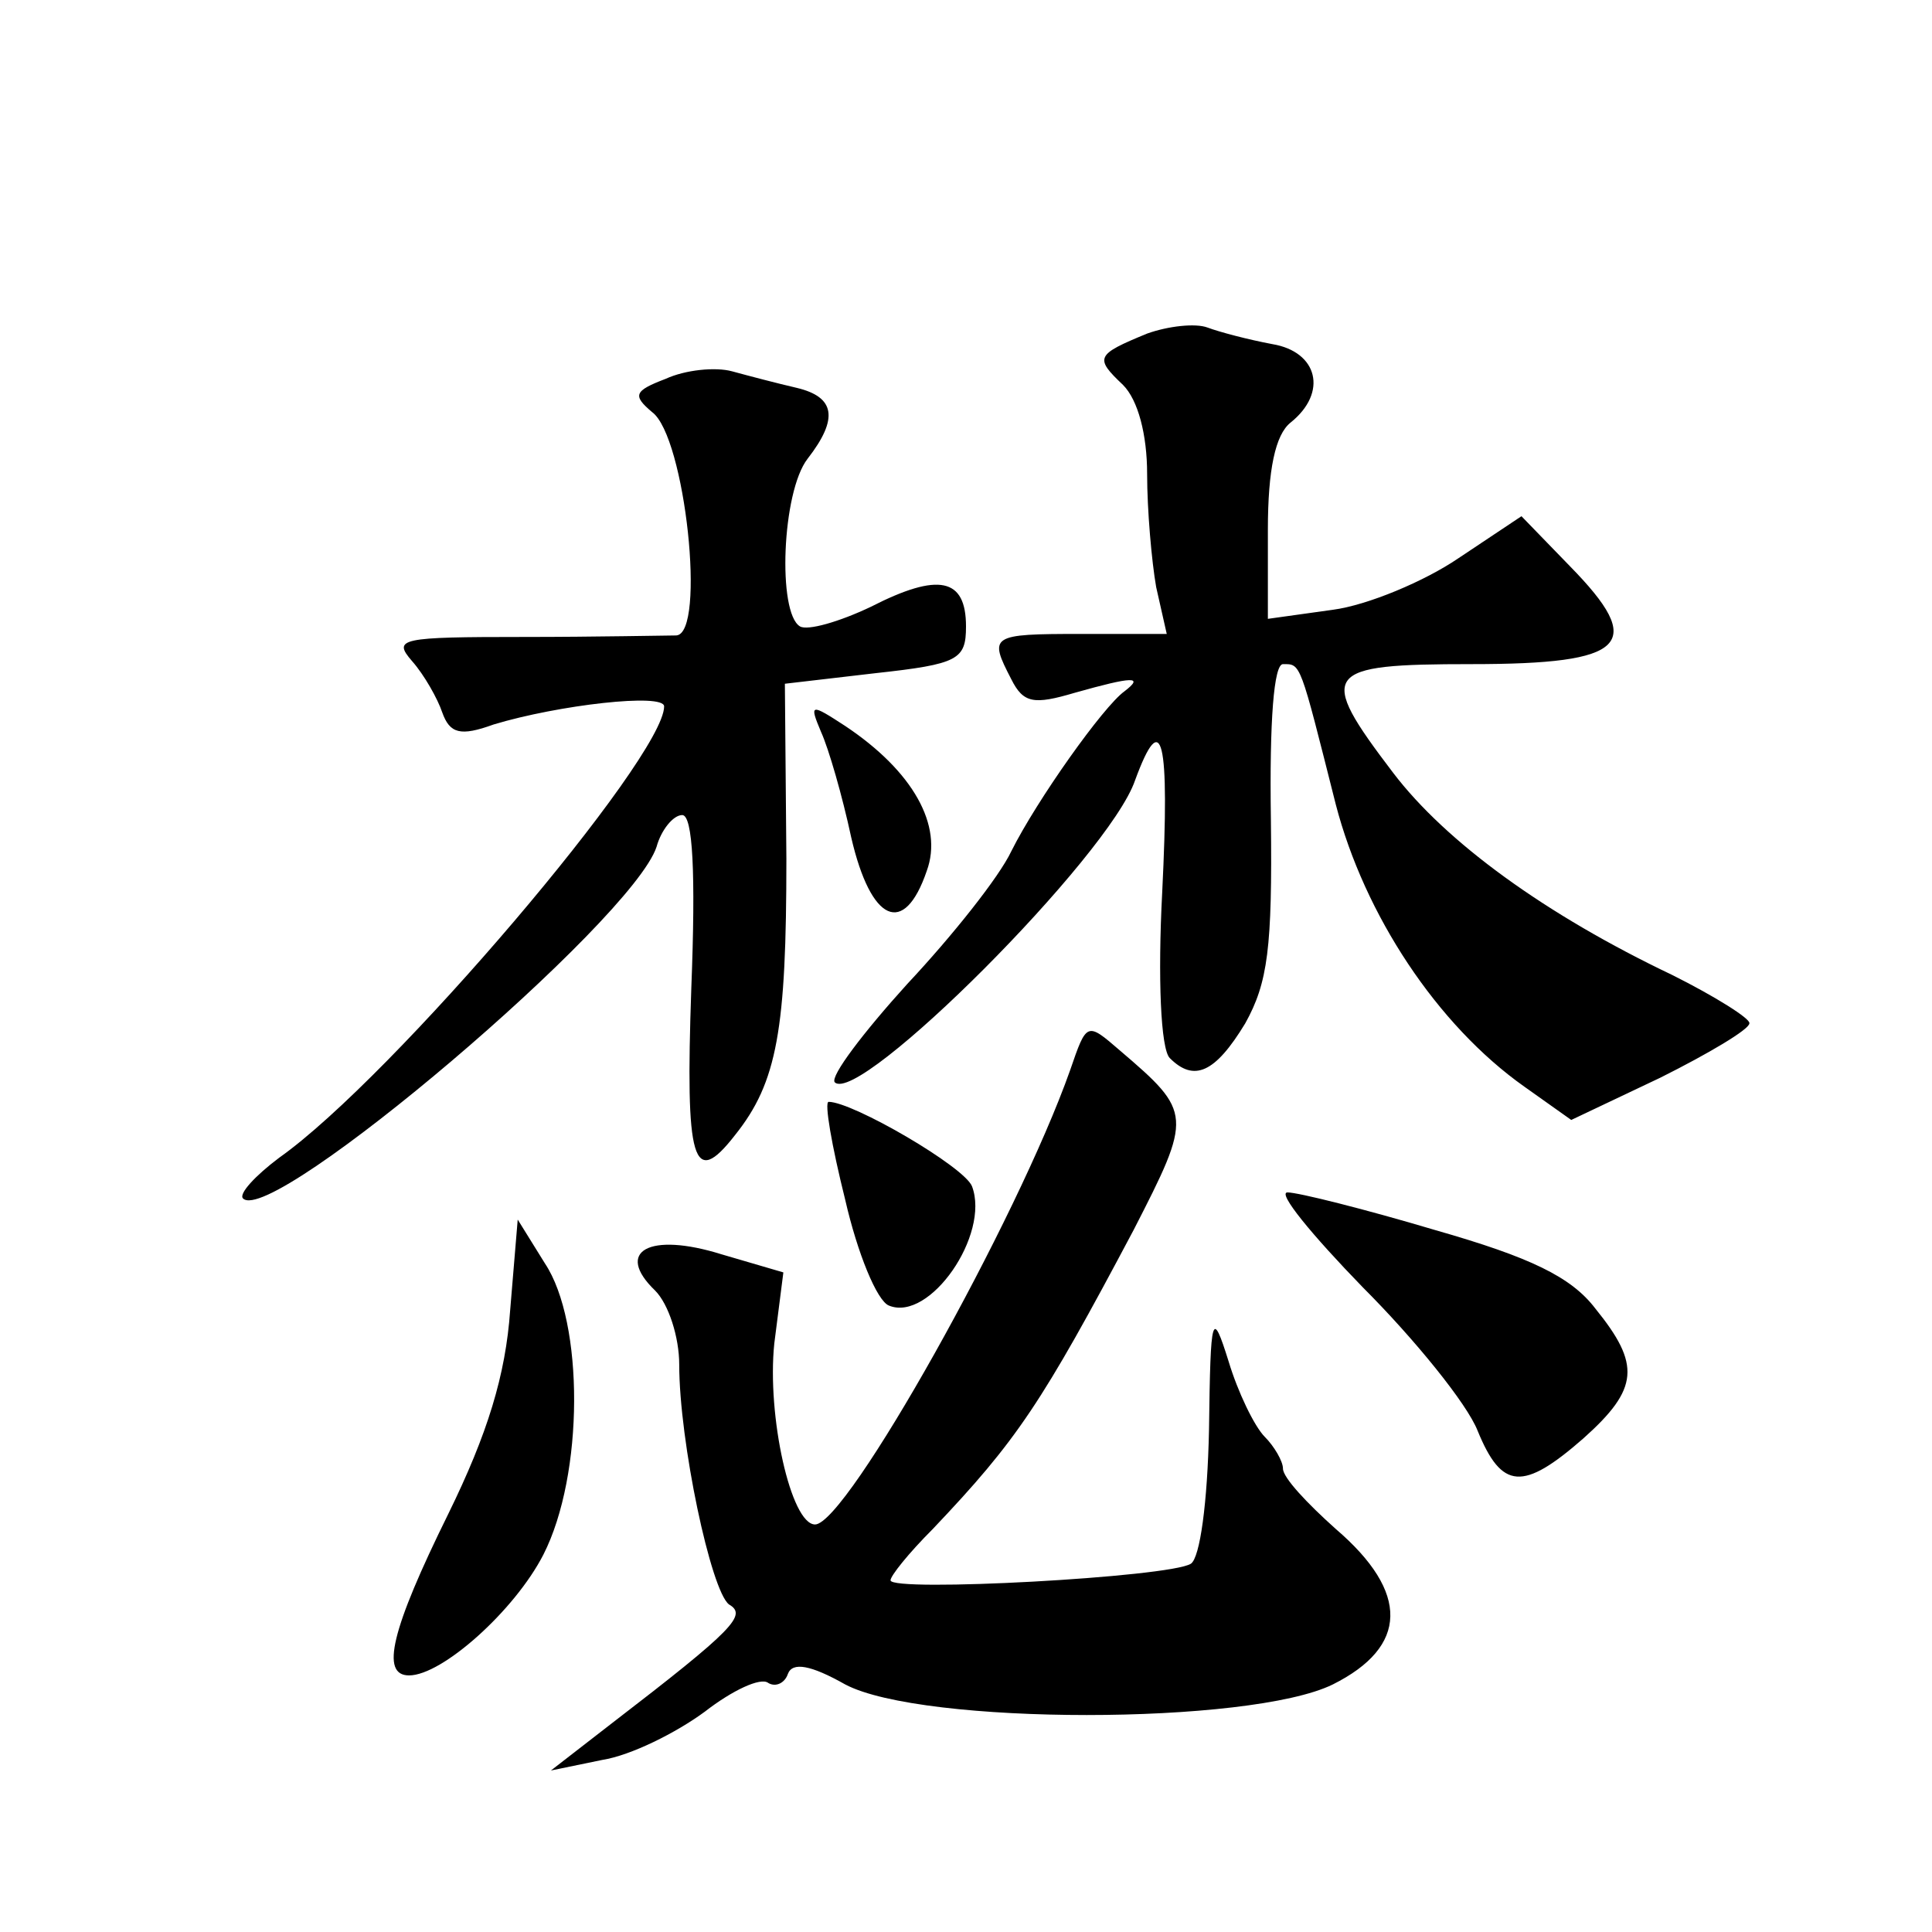 <?xml version="1.0" standalone="no"?>
<!DOCTYPE svg PUBLIC "-//W3C//DTD SVG 20010904//EN"
 "http://www.w3.org/TR/2001/REC-SVG-20010904/DTD/svg10.dtd">
<svg version="1.0" xmlns="http://www.w3.org/2000/svg"
 width="128pt" height="128pt" viewBox="0 0 128 128"
 preserveAspectRatio="xMidYMid meet">
<g transform="translate(0,128) scale(0.1,-0.1)"
fill="#0" stroke="none">
<path d="M760 1059 c-34 -14 -35 -16 -16 -34 10 -10 16 -33 16 -59 0 -24 3 -58
6 -75 l7 -31 -57 0 c-60 0 -61 -1 -46 -30 8 -16 15 -17 42 -9 39 11 46 11 33 1
-14 -10 -58 -72 -75 -106 -8 -17 -39 -56 -69 -88 -29 -32 -51 -61 -48 -65 16 -16
182 150 199 200 18 49 23 28 18 -74 -3 -57 -1 -104 5 -110 16 -16 30 -10 50 23
15 27 18 50 17 135 -1 66 2 103 8 103 12 0 11 2 35 -93 19 -73 67 -146 125 -187
l31 -22 59 28 c32 16 59 32 59 36 1 3 -23 18 -51 32 -84 40 -150 88 -185 134 -51
67 -47 72 52 72 103 0 116 13 65 65 l-32 33 -42 -28 c-22 -15 -60 -31 -83 -34 l-43
-6 0 59 c0 40 5 63 15 71 25 20 18 47 -12 52 -16 3 -35 8 -43 11 -8 3 -26 1 -40
-4z M441 1029 c-21 -8 -22 -11 -9 -22 22 -16 36 -147 16 -148 -7 0 -53 -1 -101
-1 -82 0 -87 -1 -74 -16 8 -9 17 -25 20 -34 5 -14 12 -16 34 -8 43 13 113 21 113
12 0 -34 -180 -246 -255 -299 -16 -12 -27 -24 -24 -27 19 -19 258 184 274 233 3
11 11 21 17 21 7 0 9 -38 6 -115 -4 -115 1 -133 29 -97 28 35 34 70 34 183 l-1
116 60 7 c55 6 60 9 60 31 0 32 -18 36 -63 13 -21 -10 -42 -16 -47 -13 -15 9 -12
89 5 111 21 27 18 41 -7 47 -13 3 -32 8 -43 11 -11 3 -31 1 -44 -5z M544 795 c5
-11 14 -42 20 -70 13 -56 35 -66 50 -22 11 30 -9 66 -54 96 -23 15 -24 15 -16 -4z
M709 571 c-35 -99 -148 -301 -169 -301 -16 0 -32 72 -27 120 l6 47 -41 12 c-48
15 -71 2 -44 -24 9 -9 16 -31 16 -49 0 -51 21 -150 33 -159 12 -7 4 -16 -78 -79
l-40 -31 34 7 c19 3 49 18 68 32 18 14 37 23 42 19 5 -3 11 0 13 6 3 8 15 6 38
-7 51 -27 268 -27 323 0 50 25 51 61 2 103 -19 17 -35 34 -35 40 0 5 -6 15 -12
21 -7 7 -18 30 -24 50 -11 35 -12 32 -13 -45 -1 -49 -6 -85 -12 -89 -14 -9 -199
-19 -199 -11 0 3 12 18 28 34 56 59 72 83 133 198 39 76 39 78 -9 119 -22 19 -22
19 -33 -13z M560 485 c8 -35 21 -67 29 -70 27 -11 67 47 55 79 -5 13 -79 56 -95
56 -3 0 2 -29 11 -65z M903 427 c34 -34 69 -77 76 -95 16 -39 30 -40 70 -5 37 33
38 49 8 86 -16 21 -43 34 -106 52 -47 14 -91 25 -98 25 -7 0 16 -28 50 -63z M338
412 c-3 -43 -15 -82 -41 -135 -38 -77 -45 -107 -26 -107 22 0 70 43 89 80 27 53
27 154 1 193 l-18 29 -5 -60z"/>
</g>
</svg>
